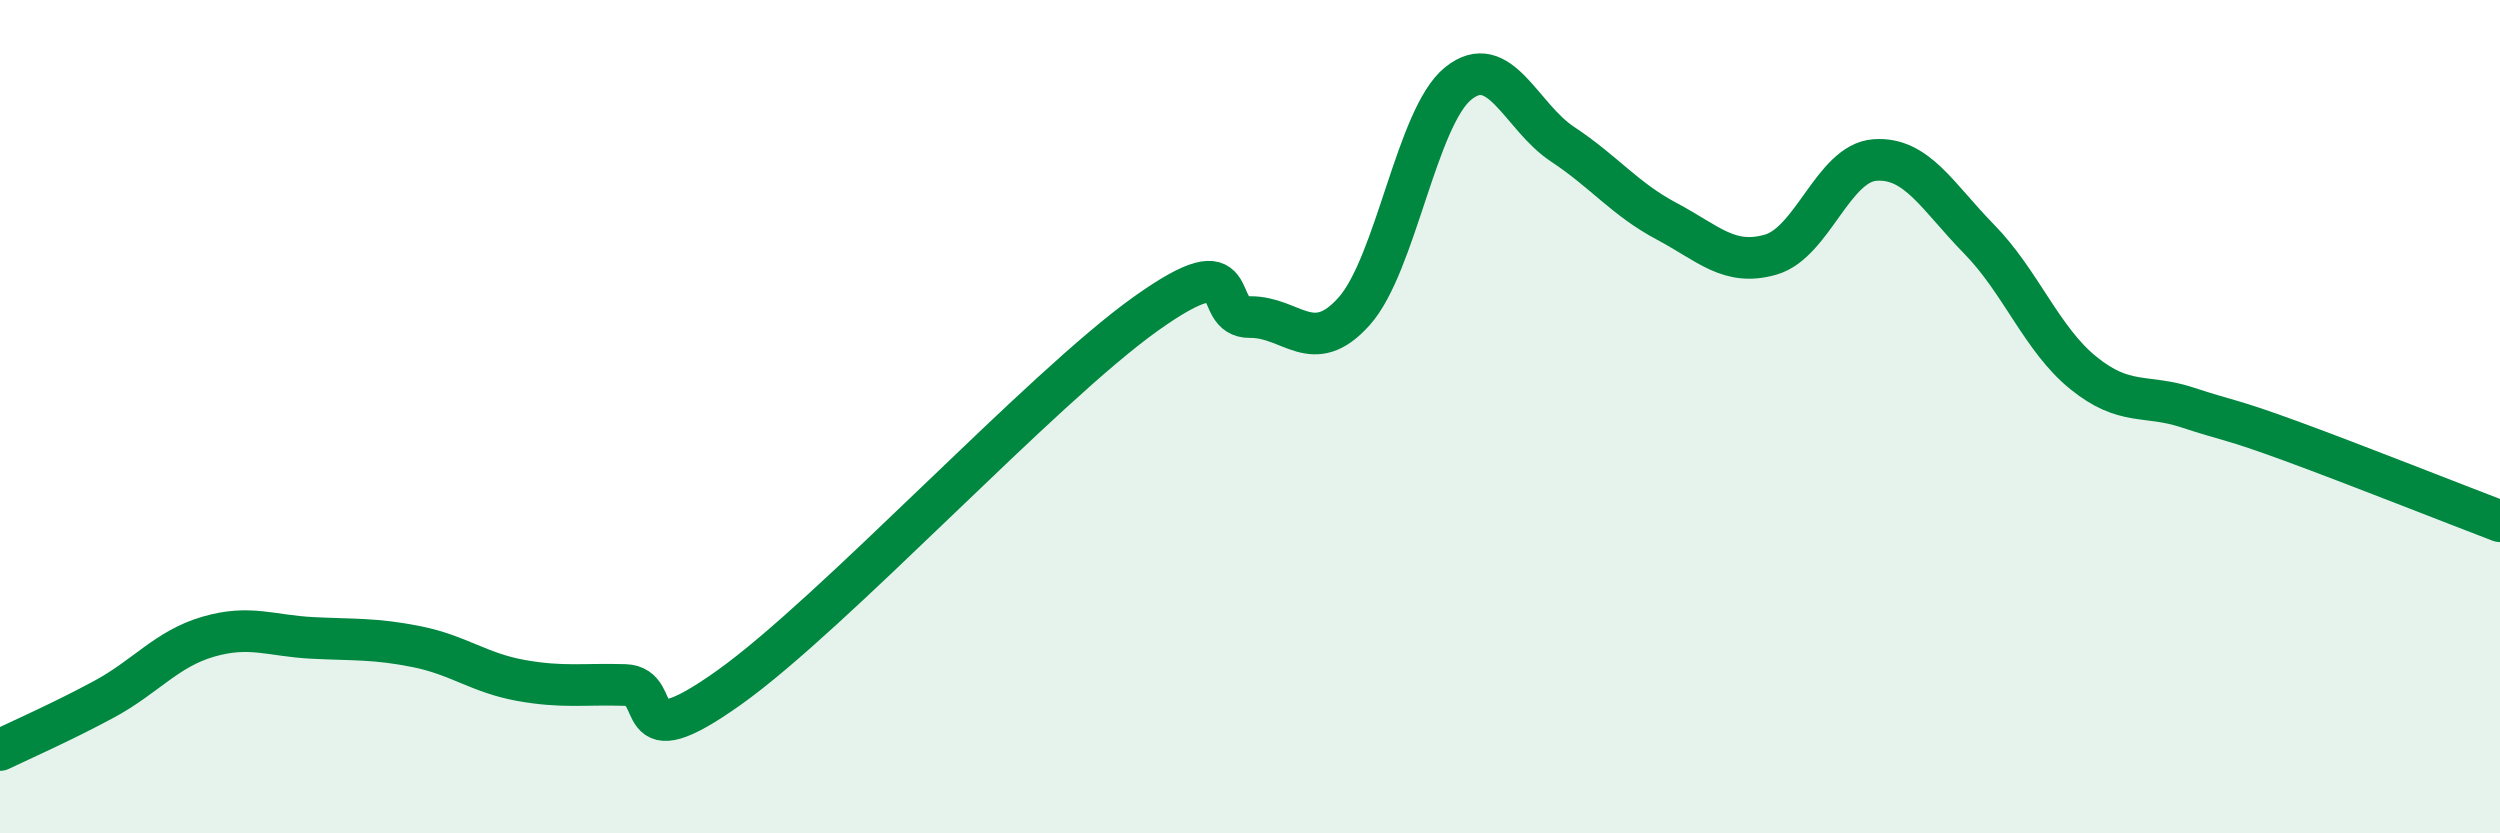 
    <svg width="60" height="20" viewBox="0 0 60 20" xmlns="http://www.w3.org/2000/svg">
      <path
        d="M 0,18 C 0.5,17.76 1.5,17.32 2.5,16.78 C 3.5,16.24 4,15.57 5,15.28 C 6,14.99 6.5,15.26 7.5,15.31 C 8.5,15.36 9,15.32 10,15.52 C 11,15.72 11.5,16.15 12.5,16.33 C 13.5,16.51 14,16.41 15,16.44 C 16,16.47 15,18.28 17.5,16.5 C 20,14.72 25,9.31 27.5,7.53 C 30,5.75 29,7.62 30,7.61 C 31,7.6 31.5,8.59 32.5,7.47 C 33.5,6.35 34,2.8 35,2 C 36,1.2 36.5,2.8 37.5,3.46 C 38.5,4.12 39,4.78 40,5.31 C 41,5.84 41.5,6.4 42.5,6.11 C 43.5,5.82 44,3.91 45,3.84 C 46,3.77 46.5,4.72 47.5,5.74 C 48.5,6.76 49,8.14 50,8.95 C 51,9.76 51.5,9.45 52.5,9.78 C 53.5,10.11 53.5,10.04 55,10.59 C 56.5,11.14 59,12.13 60,12.51L60 20L0 20Z"
        fill="#008740"
        opacity="0.1"
        stroke-linecap="round"
        stroke-linejoin="round"
      />
      <path
        d="M 0,18 C 0.5,17.76 1.5,17.32 2.5,16.78 C 3.5,16.24 4,15.57 5,15.28 C 6,14.99 6.5,15.26 7.5,15.31 C 8.5,15.36 9,15.32 10,15.52 C 11,15.72 11.5,16.15 12.5,16.33 C 13.5,16.51 14,16.41 15,16.44 C 16,16.47 15,18.28 17.5,16.5 C 20,14.72 25,9.31 27.5,7.53 C 30,5.75 29,7.62 30,7.61 C 31,7.6 31.5,8.59 32.5,7.47 C 33.5,6.35 34,2.8 35,2 C 36,1.2 36.5,2.8 37.5,3.46 C 38.5,4.12 39,4.78 40,5.31 C 41,5.84 41.5,6.4 42.5,6.11 C 43.5,5.82 44,3.91 45,3.84 C 46,3.77 46.5,4.72 47.5,5.74 C 48.5,6.76 49,8.14 50,8.95 C 51,9.76 51.5,9.45 52.5,9.78 C 53.5,10.11 53.5,10.04 55,10.59 C 56.5,11.14 59,12.13 60,12.51"
        stroke="#008740"
        stroke-width="1"
        fill="none"
        stroke-linecap="round"
        stroke-linejoin="round"
      />
    </svg>
  